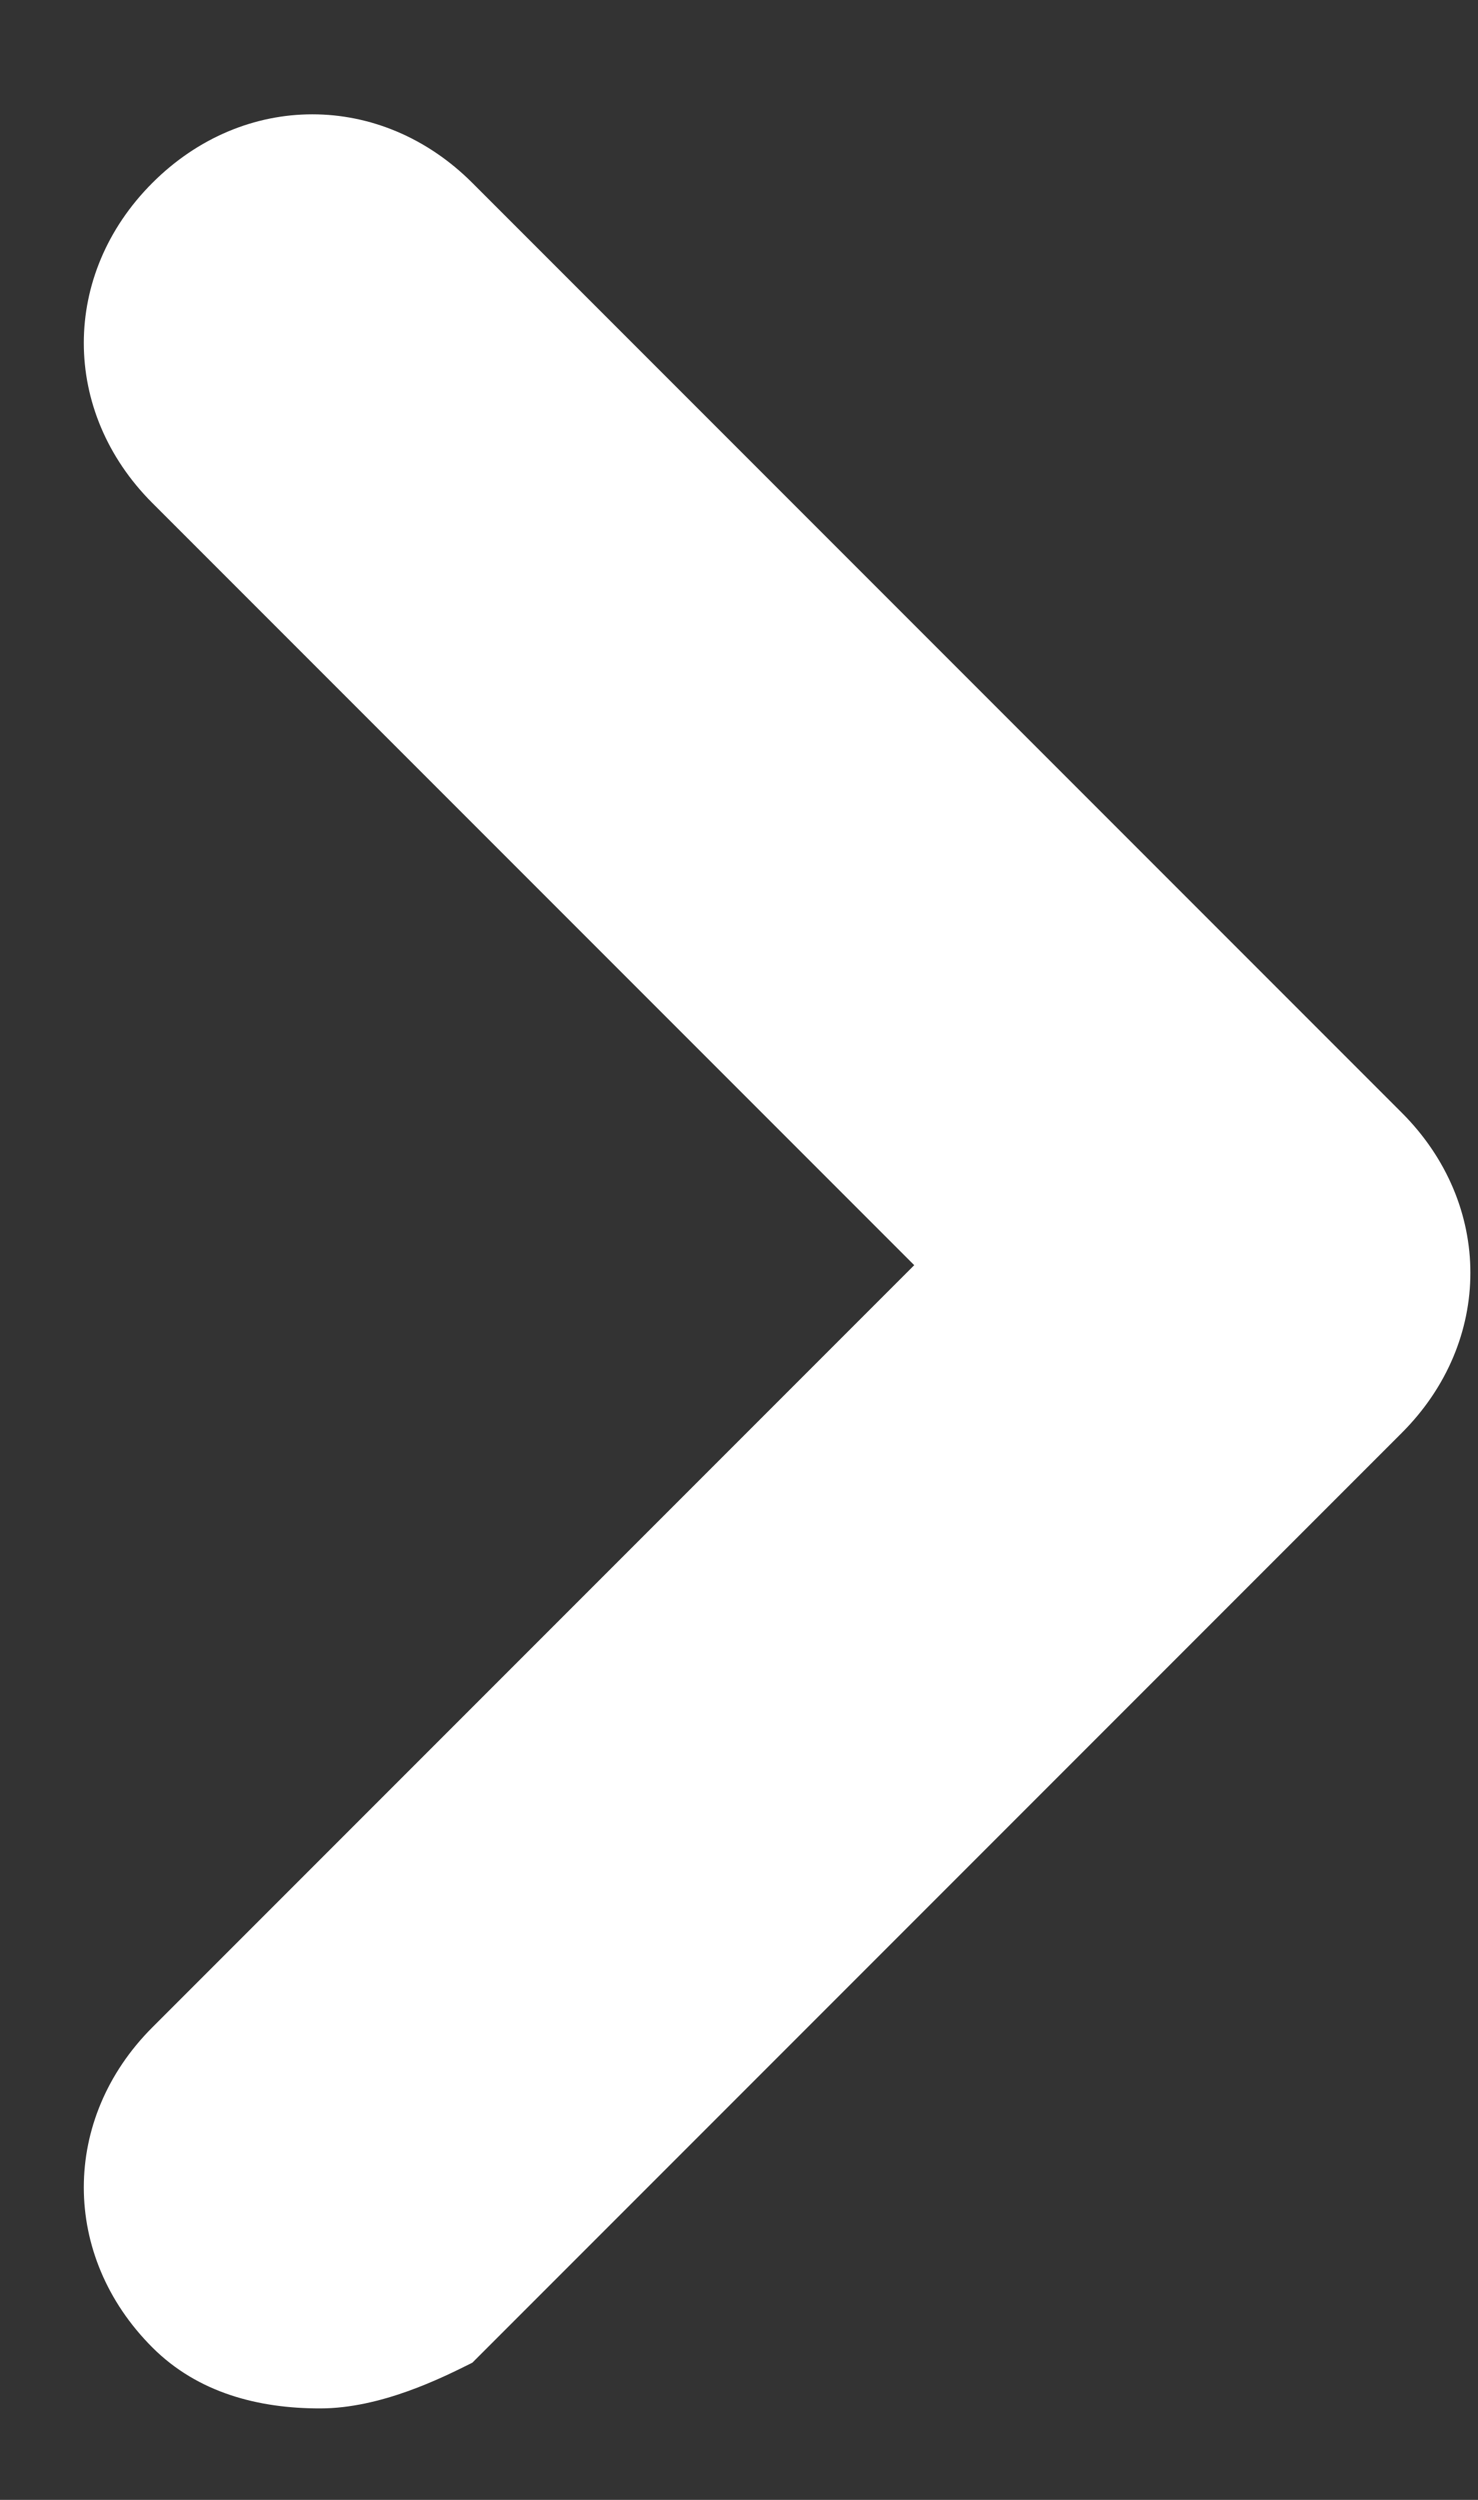 <?xml version="1.0" encoding="utf-8"?>
<!-- Generator: Adobe Illustrator 26.0.2, SVG Export Plug-In . SVG Version: 6.00 Build 0)  -->
<svg version="1.1" id="レイヤー_1" xmlns="http://www.w3.org/2000/svg" xmlns:xlink="http://www.w3.org/1999/xlink" x="0px"
	 y="0px" viewBox="0 0 9.7 16.4" style="enable-background:new 0 0 9.7 16.4;" xml:space="preserve">
<rect x="0" y="0" width="9.7" height="16.4" fill="#333333" stroke="none"/>
<style type="text/css">
	.st0{fill:#fff;}
</style>
<path class="st0" d="M2.1,15.8c-0.4,0-0.8-0.1-1.1-0.4c-0.6-0.6-0.6-1.5,0-2.1l5-5l-5-5c-0.6-0.6-0.6-1.5,0-2.1
	c0.6-0.6,1.5-0.6,2.1,0l6.1,6.1c0.6,0.6,0.6,1.5,0,2.1l-6.1,6.1C2.9,15.6,2.5,15.8,2.1,15.8z"/>
</svg>
